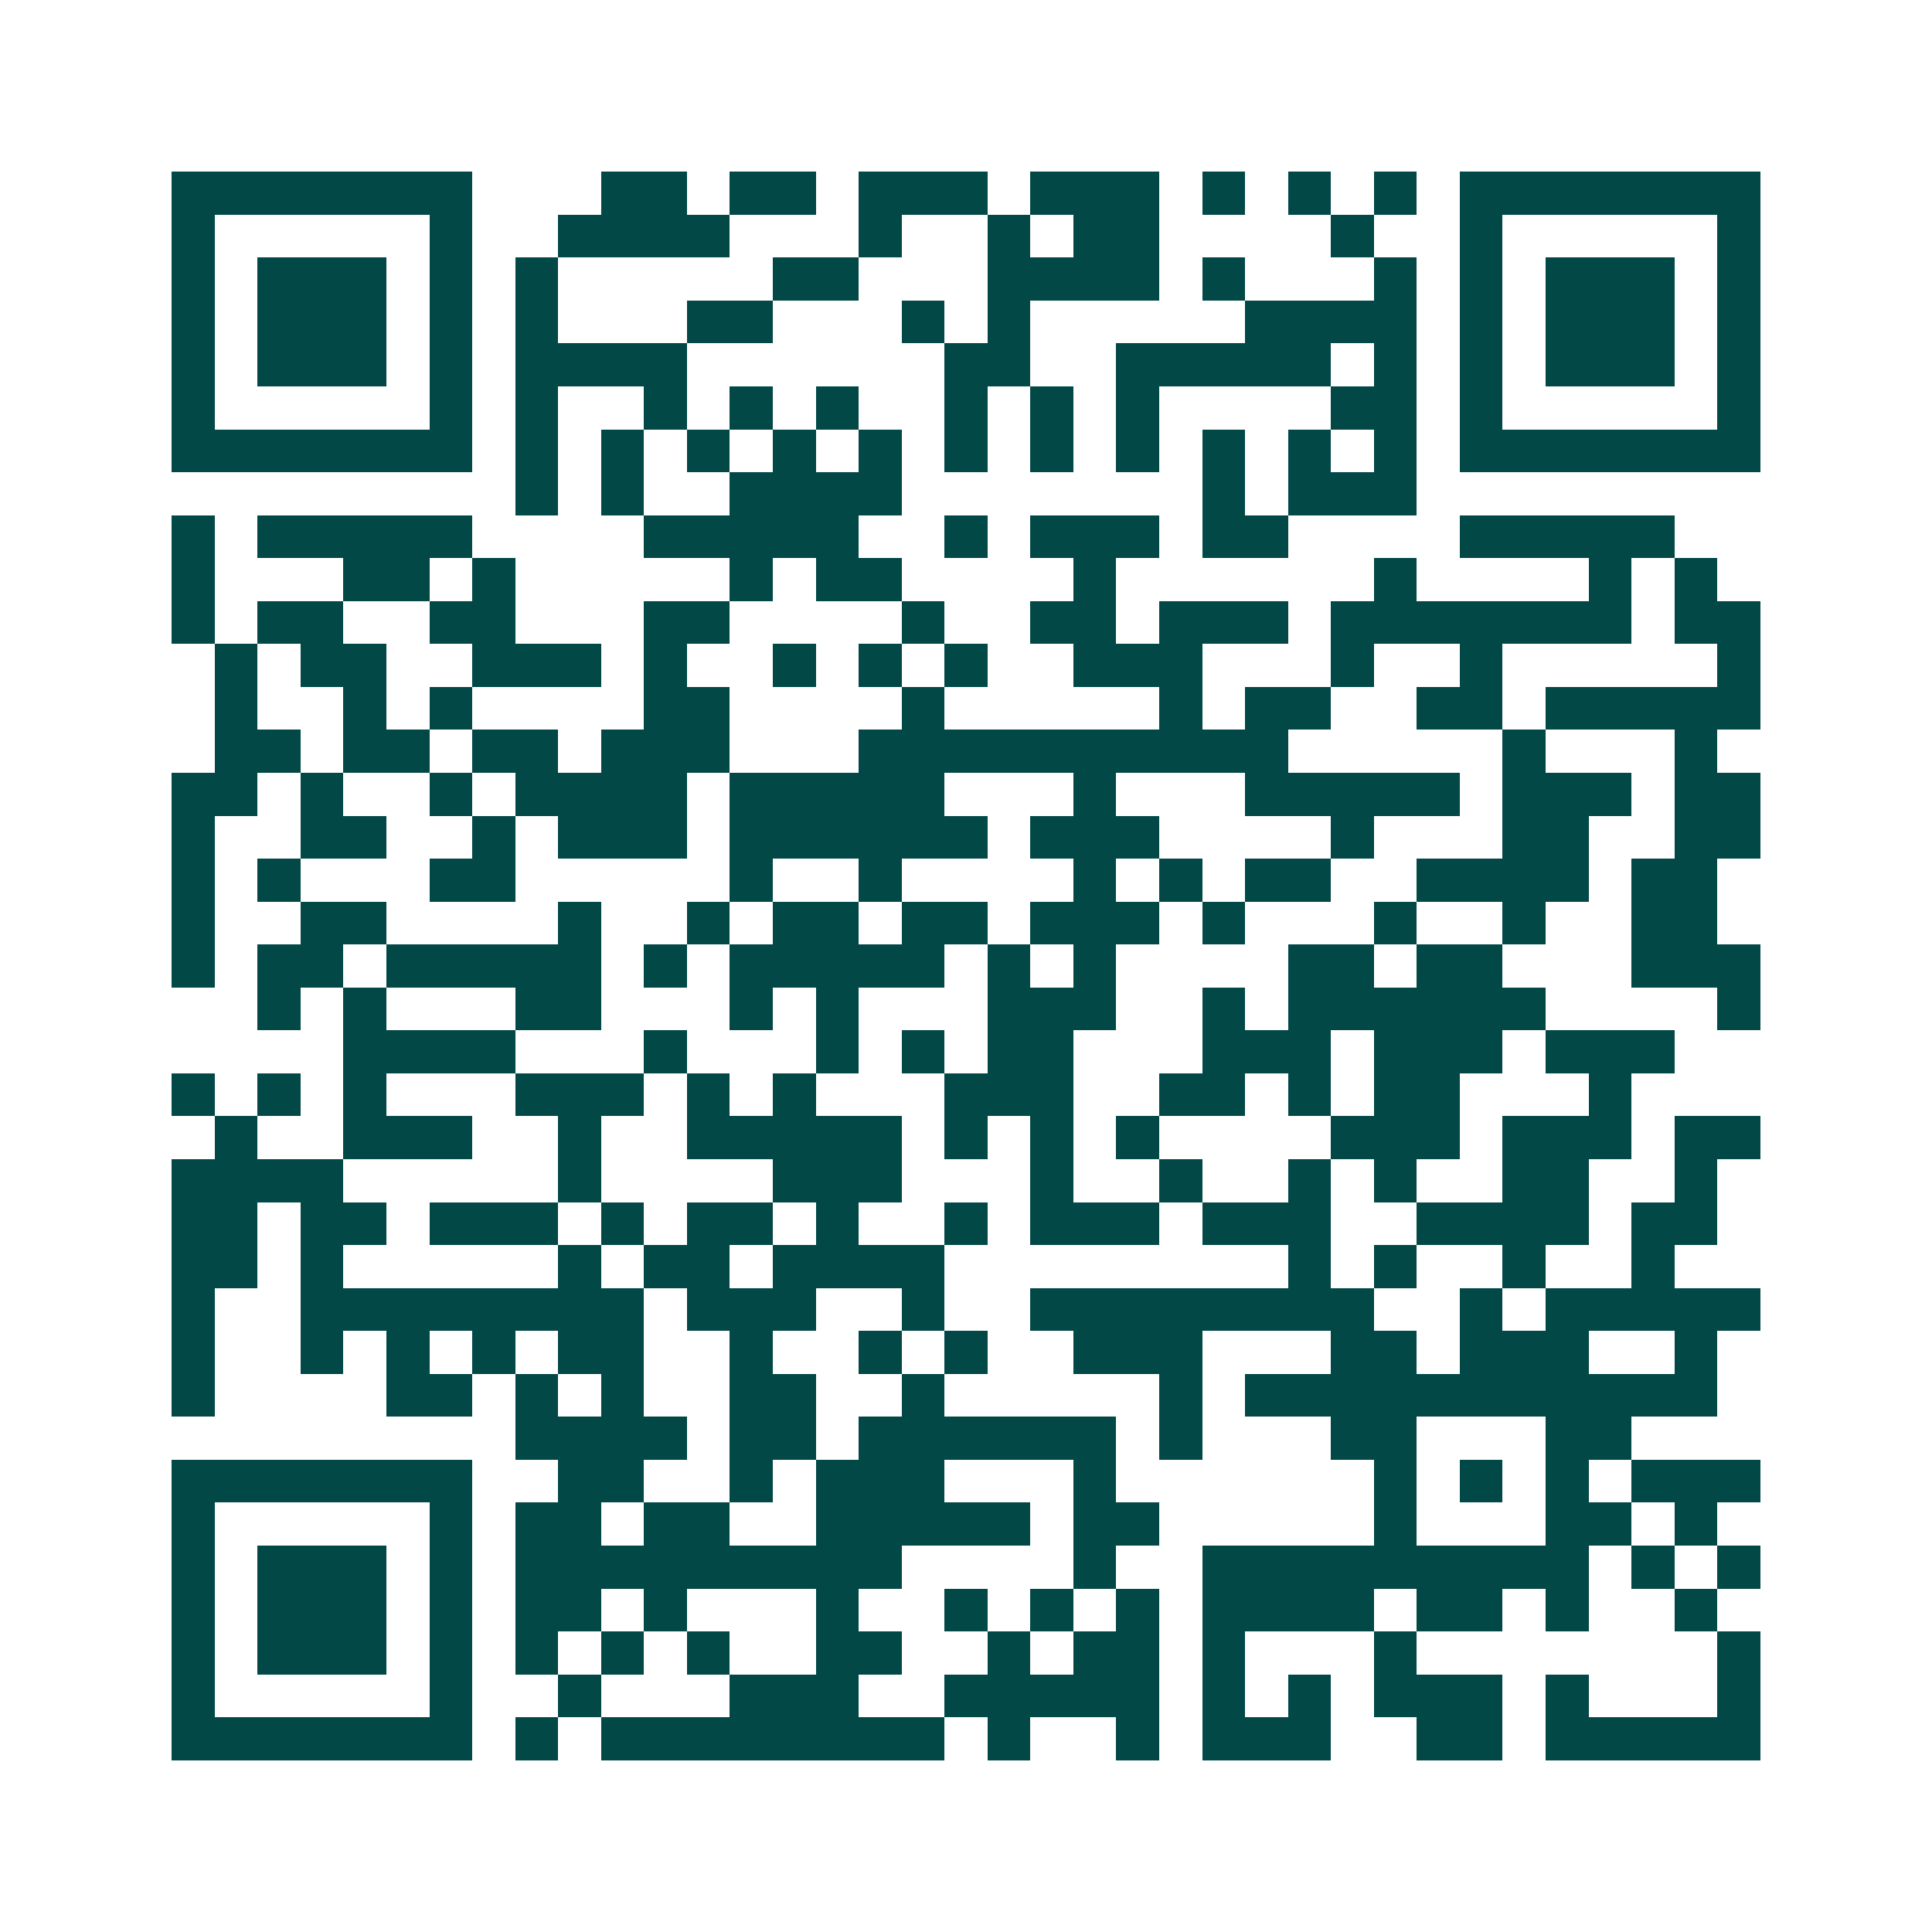 <svg xmlns="http://www.w3.org/2000/svg" width="200" height="200" viewBox="0 0 45 45" shape-rendering="crispEdges"><path fill="#ffffff" d="M0 0h45v45H0z"/><path stroke="#014847" d="M4 4.5h7m3 0h2m1 0h2m1 0h3m1 0h3m1 0h1m1 0h1m1 0h1m1 0h7M4 5.5h1m5 0h1m2 0h4m3 0h1m2 0h1m1 0h2m4 0h1m2 0h1m5 0h1M4 6.5h1m1 0h3m1 0h1m1 0h1m5 0h2m3 0h4m1 0h1m3 0h1m1 0h1m1 0h3m1 0h1M4 7.5h1m1 0h3m1 0h1m1 0h1m3 0h2m3 0h1m1 0h1m5 0h4m1 0h1m1 0h3m1 0h1M4 8.5h1m1 0h3m1 0h1m1 0h4m6 0h2m2 0h5m1 0h1m1 0h1m1 0h3m1 0h1M4 9.5h1m5 0h1m1 0h1m2 0h1m1 0h1m1 0h1m2 0h1m1 0h1m1 0h1m4 0h2m1 0h1m5 0h1M4 10.5h7m1 0h1m1 0h1m1 0h1m1 0h1m1 0h1m1 0h1m1 0h1m1 0h1m1 0h1m1 0h1m1 0h1m1 0h7M12 11.5h1m1 0h1m2 0h4m7 0h1m1 0h3M4 12.5h1m1 0h5m4 0h5m2 0h1m1 0h3m1 0h2m4 0h5M4 13.5h1m3 0h2m1 0h1m5 0h1m1 0h2m4 0h1m6 0h1m4 0h1m1 0h1M4 14.5h1m1 0h2m2 0h2m3 0h2m4 0h1m2 0h2m1 0h3m1 0h7m1 0h2M5 15.5h1m1 0h2m2 0h3m1 0h1m2 0h1m1 0h1m1 0h1m2 0h3m3 0h1m2 0h1m5 0h1M5 16.5h1m2 0h1m1 0h1m4 0h2m4 0h1m5 0h1m1 0h2m2 0h2m1 0h5M5 17.5h2m1 0h2m1 0h2m1 0h3m3 0h10m5 0h1m3 0h1M4 18.5h2m1 0h1m2 0h1m1 0h4m1 0h5m3 0h1m3 0h5m1 0h3m1 0h2M4 19.5h1m2 0h2m2 0h1m1 0h3m1 0h6m1 0h3m4 0h1m3 0h2m2 0h2M4 20.5h1m1 0h1m3 0h2m5 0h1m2 0h1m4 0h1m1 0h1m1 0h2m2 0h4m1 0h2M4 21.5h1m2 0h2m4 0h1m2 0h1m1 0h2m1 0h2m1 0h3m1 0h1m3 0h1m2 0h1m2 0h2M4 22.5h1m1 0h2m1 0h5m1 0h1m1 0h5m1 0h1m1 0h1m4 0h2m1 0h2m3 0h3M6 23.5h1m1 0h1m3 0h2m3 0h1m1 0h1m3 0h3m2 0h1m1 0h6m4 0h1M8 24.5h4m3 0h1m3 0h1m1 0h1m1 0h2m3 0h3m1 0h3m1 0h3M4 25.5h1m1 0h1m1 0h1m3 0h3m1 0h1m1 0h1m3 0h3m2 0h2m1 0h1m1 0h2m3 0h1M5 26.5h1m2 0h3m2 0h1m2 0h5m1 0h1m1 0h1m1 0h1m4 0h3m1 0h3m1 0h2M4 27.5h4m5 0h1m4 0h3m3 0h1m2 0h1m2 0h1m1 0h1m2 0h2m2 0h1M4 28.5h2m1 0h2m1 0h3m1 0h1m1 0h2m1 0h1m2 0h1m1 0h3m1 0h3m2 0h4m1 0h2M4 29.5h2m1 0h1m5 0h1m1 0h2m1 0h4m8 0h1m1 0h1m2 0h1m2 0h1M4 30.5h1m2 0h8m1 0h3m2 0h1m2 0h8m2 0h1m1 0h5M4 31.5h1m2 0h1m1 0h1m1 0h1m1 0h2m2 0h1m2 0h1m1 0h1m2 0h3m3 0h2m1 0h3m2 0h1M4 32.5h1m4 0h2m1 0h1m1 0h1m2 0h2m2 0h1m5 0h1m1 0h11M12 33.5h4m1 0h2m1 0h6m1 0h1m3 0h2m3 0h2M4 34.5h7m2 0h2m2 0h1m1 0h3m3 0h1m6 0h1m1 0h1m1 0h1m1 0h3M4 35.5h1m5 0h1m1 0h2m1 0h2m2 0h5m1 0h2m5 0h1m3 0h2m1 0h1M4 36.5h1m1 0h3m1 0h1m1 0h9m4 0h1m2 0h9m1 0h1m1 0h1M4 37.5h1m1 0h3m1 0h1m1 0h2m1 0h1m3 0h1m2 0h1m1 0h1m1 0h1m1 0h4m1 0h2m1 0h1m2 0h1M4 38.5h1m1 0h3m1 0h1m1 0h1m1 0h1m1 0h1m2 0h2m2 0h1m1 0h2m1 0h1m3 0h1m7 0h1M4 39.5h1m5 0h1m2 0h1m3 0h3m2 0h5m1 0h1m1 0h1m1 0h3m1 0h1m3 0h1M4 40.5h7m1 0h1m1 0h8m1 0h1m2 0h1m1 0h3m2 0h2m1 0h5"/></svg>
